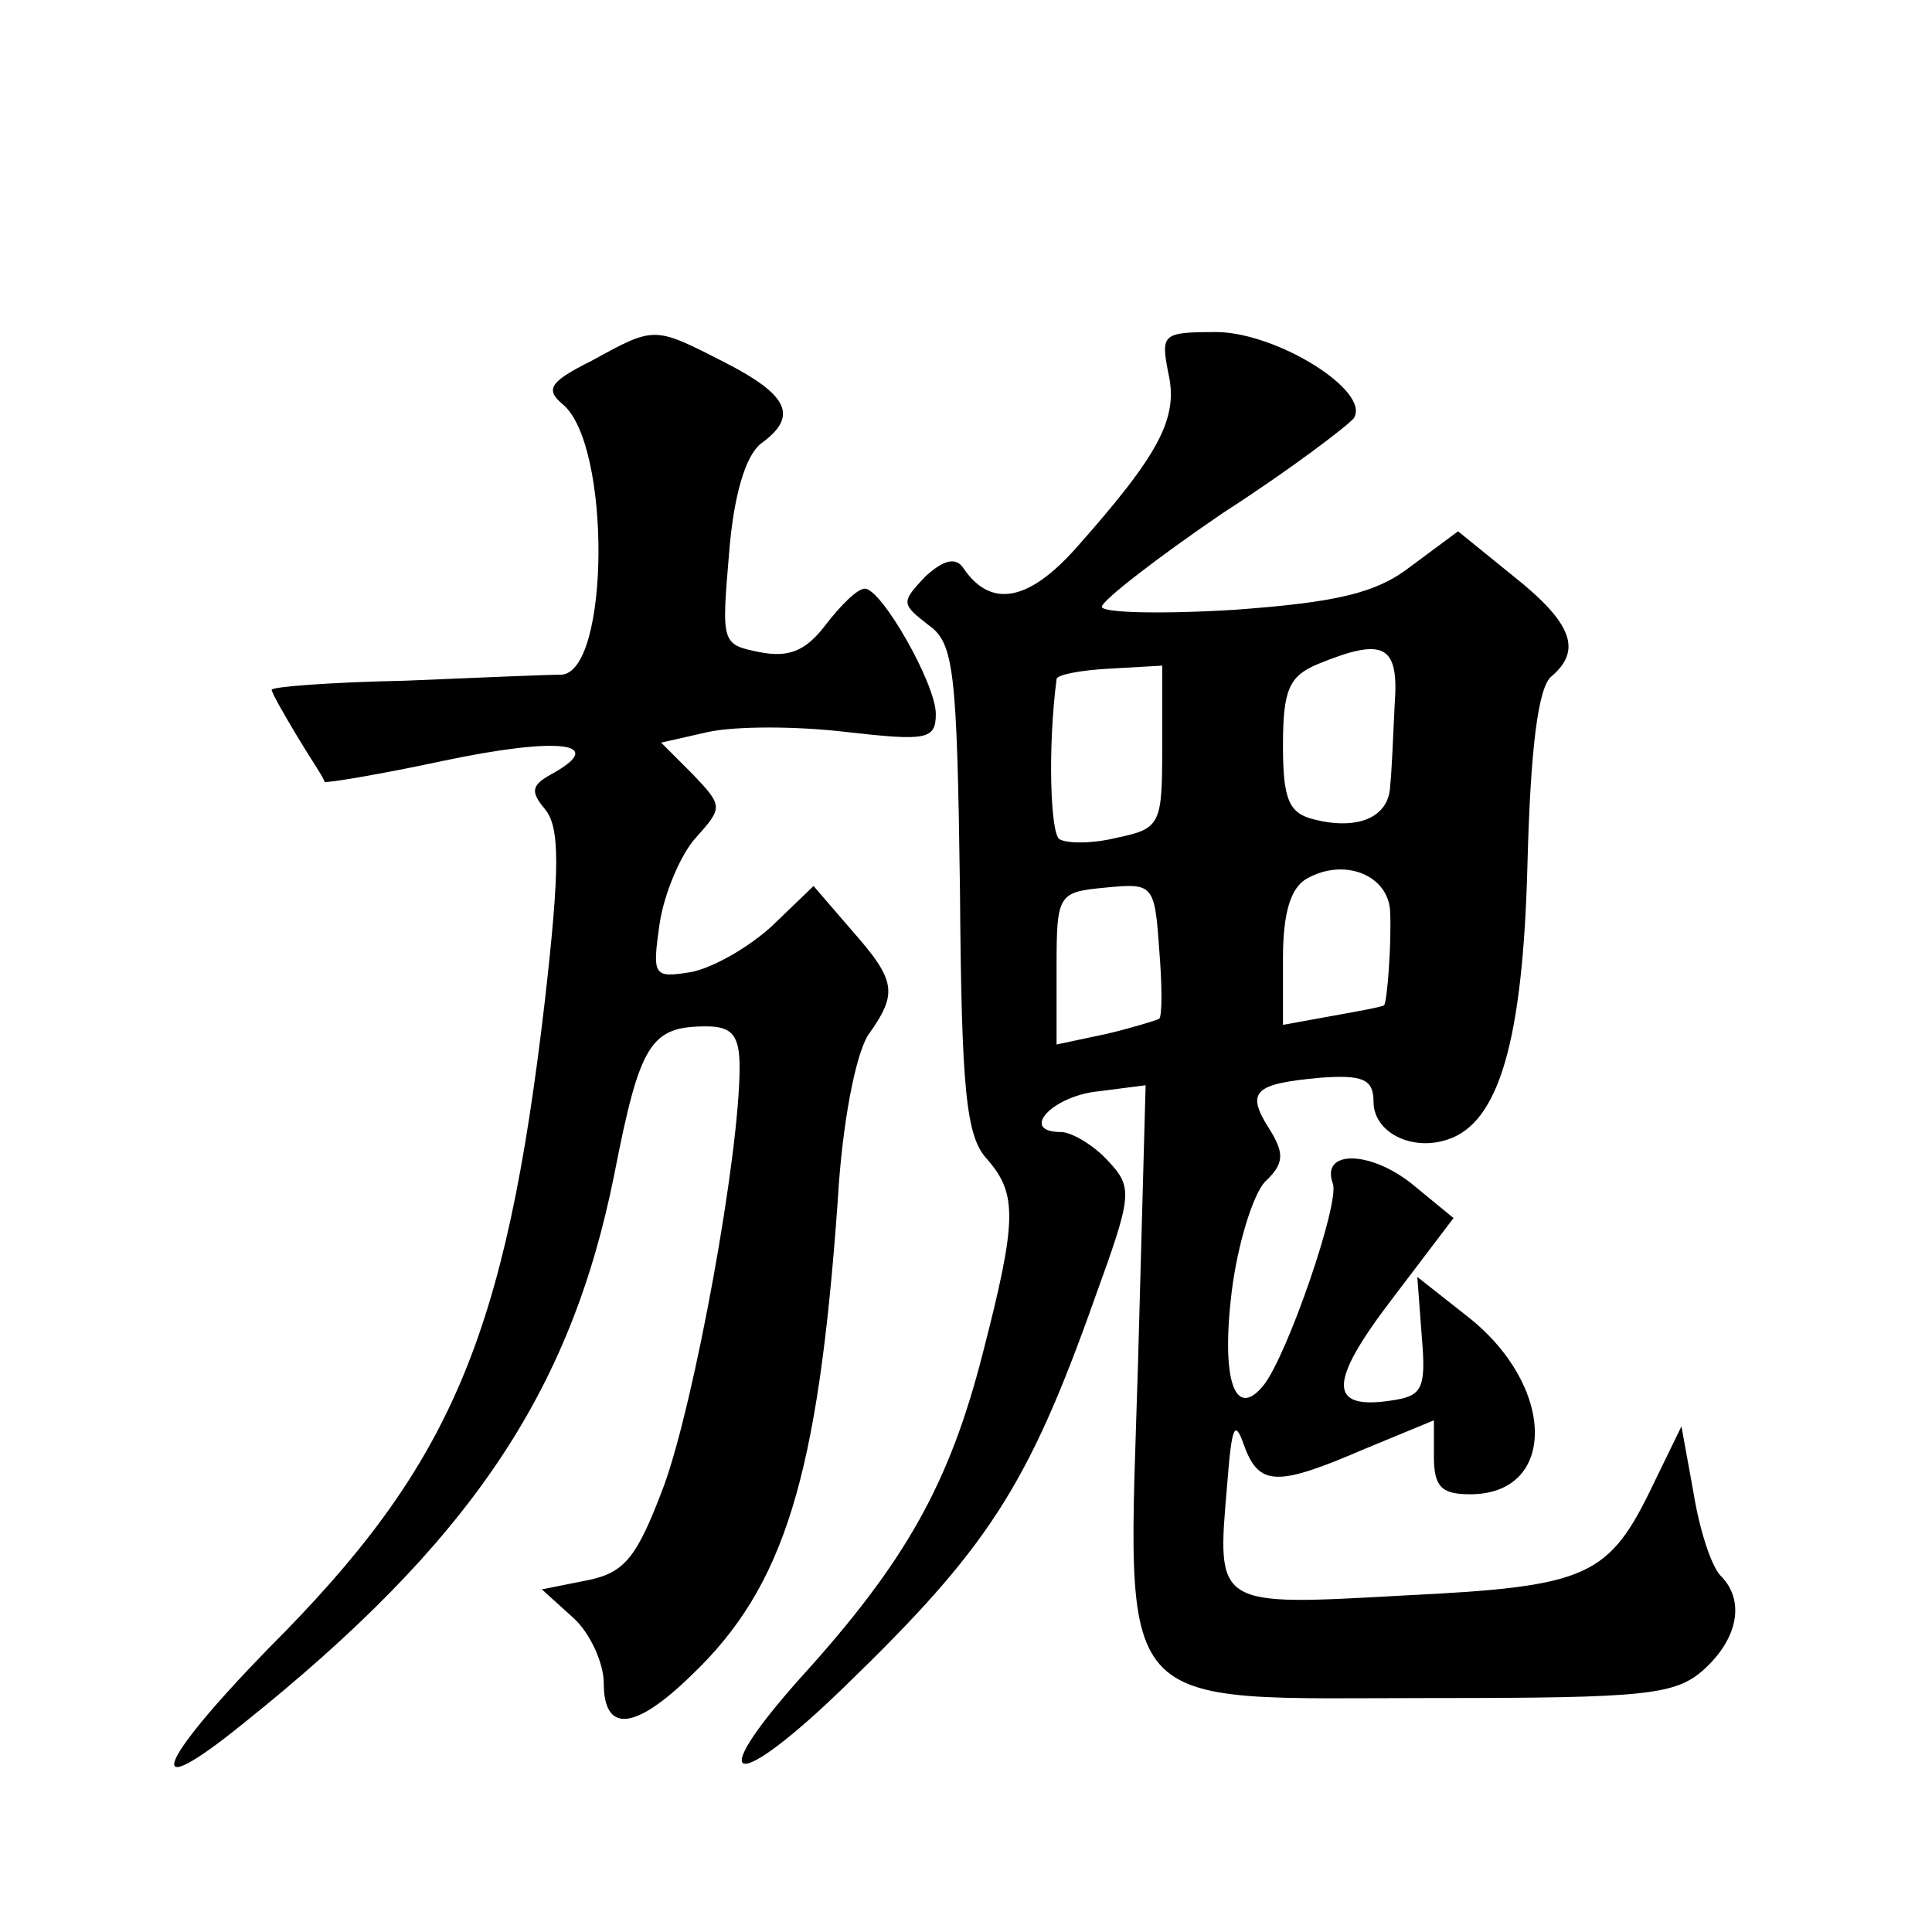 <?xml version="1.0" standalone="no"?>
<!DOCTYPE svg PUBLIC "-//W3C//DTD SVG 20010904//EN"
 "http://www.w3.org/TR/2001/REC-SVG-20010904/DTD/svg10.dtd">
<svg version="1.0" xmlns="http://www.w3.org/2000/svg"
 width="128pt" height="128pt" viewBox="0 0 128 128"
 preserveAspectRatio="xMidYMid meet">
<g transform="translate(0,128) scale(0.1,-0.1)"
fill="#0" stroke="none">
<path d="M392 1041 c-28 -14 -31 -19 -19 -29 32 -27 31 -177 -1 -179 -10 0 -56
-2 -104 -4 -49 -1 -88 -4 -88 -6 0 -2 8 -16 17 -31 9 -15 18 -28 18 -30 1 -1 37
5 79 14 76 16 108 12 73 -8 -15 -8 -16 -12 -6 -24 10 -12 10 -39 0 -127 -26 -223
-62 -308 -183 -429 -75 -77 -85 -105 -17 -50 150 120 217 219 246 364 17 87 24
98 61 98 17 0 22 -6 22 -27 0 -59 -30 -222 -50 -277 -18 -48 -26 -58 -51 -63 l-30
-6 21 -19 c11 -10 20 -30 20 -43 0 -33 20 -32 58 5 62 59 84 132 97 314 3 53 12
97 20 110 20 28 19 36 -11 70 l-25 29 -27 -26 c-15 -14 -39 -28 -54 -31 -25 -4
-26 -3 -21 32 3 20 14 46 24 57 18 20 18 21 -2 42 l-21 21 31 7 c18 4 59 4 92 0
53 -6 59 -5 59 12 0 20 -36 83 -47 83 -5 0 -16 -11 -26 -24 -13 -17 -24 -22 -44
-18 -25 5 -25 6 -20 65 3 39 11 65 21 73 25 18 19 32 -24 54 -47 24 -46 24 -88
1z M774 1033 c7 -30 -6 -54 -61 -116 -32 -36 -57 -40 -75 -13 -5 7 -13 5 -25 -6
-16 -17 -16 -18 2 -32 17 -12 19 -29 21 -175 1 -134 4 -164 18 -179 20 -23 20 -40
-3 -129 -22 -86 -51 -138 -121 -215 -65 -73 -43 -76 30 -5 94 91 121 132 165 256
25 69 26 74 9 92 -9 10 -24 19 -31 19 -28 0 -6 24 25 27 l31 4 -5 -183 c-7 -238
-20 -223 196 -223 141 0 160 2 179 19 23 21 27 46 11 62 -6 6 -14 30 -18 55 l-8
44 -18 -37 c-30 -63 -43 -69 -165 -75 -126 -7 -125 -8 -118 73 3 39 5 44 11 27
10 -28 22 -28 80 -3 l46 19 0 -24 c0 -20 5 -25 24 -25 58 0 57 72 -2 118 l-33 26
3 -40 c3 -35 0 -39 -21 -42 -41 -6 -41 12 1 67 l41 54 -28 23 c-28 22 -60 22 -52
0 5 -12 -30 -114 -46 -134 -19 -23 -28 4 -21 62 4 32 14 64 22 73 13 12 13 19 3
35 -16 25 -10 30 34 34 28 2 35 -1 35 -16 0 -20 25 -33 49 -25 34 11 50 65 53 183
2 76 7 117 16 124 20 17 14 35 -25 66 l-37 30 -31 -23 c-23 -18 -49 -24 -117 -29
-49 -3 -88 -2 -88 2 0 4 36 32 80 62 45 29 83 58 87 63 11 18 -50 56 -90 57 -37
0 -38 -1 -33 -27z m150 -220 c-1 -21 -2 -45 -3 -54 -1 -21 -22 -29 -50 -22 -17
4 -21 13 -21 49 0 37 4 46 23 54 44 18 54 13 51 -27z m-154 -28 c0 -51 -1 -54 -30
-60 -16 -4 -33 -4 -38 -1 -6 3 -8 60 -2 106 0 3 16 6 35 7 l35 2 0 -54z m151 -109
c1 -21 -2 -60 -4 -62 -1 -1 -17 -4 -34 -7 l-33 -6 0 44 c0 30 5 47 16 53 25 14
54 2 55 -22z m-153 -71 c-2 -1 -18 -6 -35 -10 l-33 -7 0 51 c0 49 1 50 33 53 31
3 32 2 35 -41 2 -24 2 -44 0 -46z"/>
</g>
</svg>

